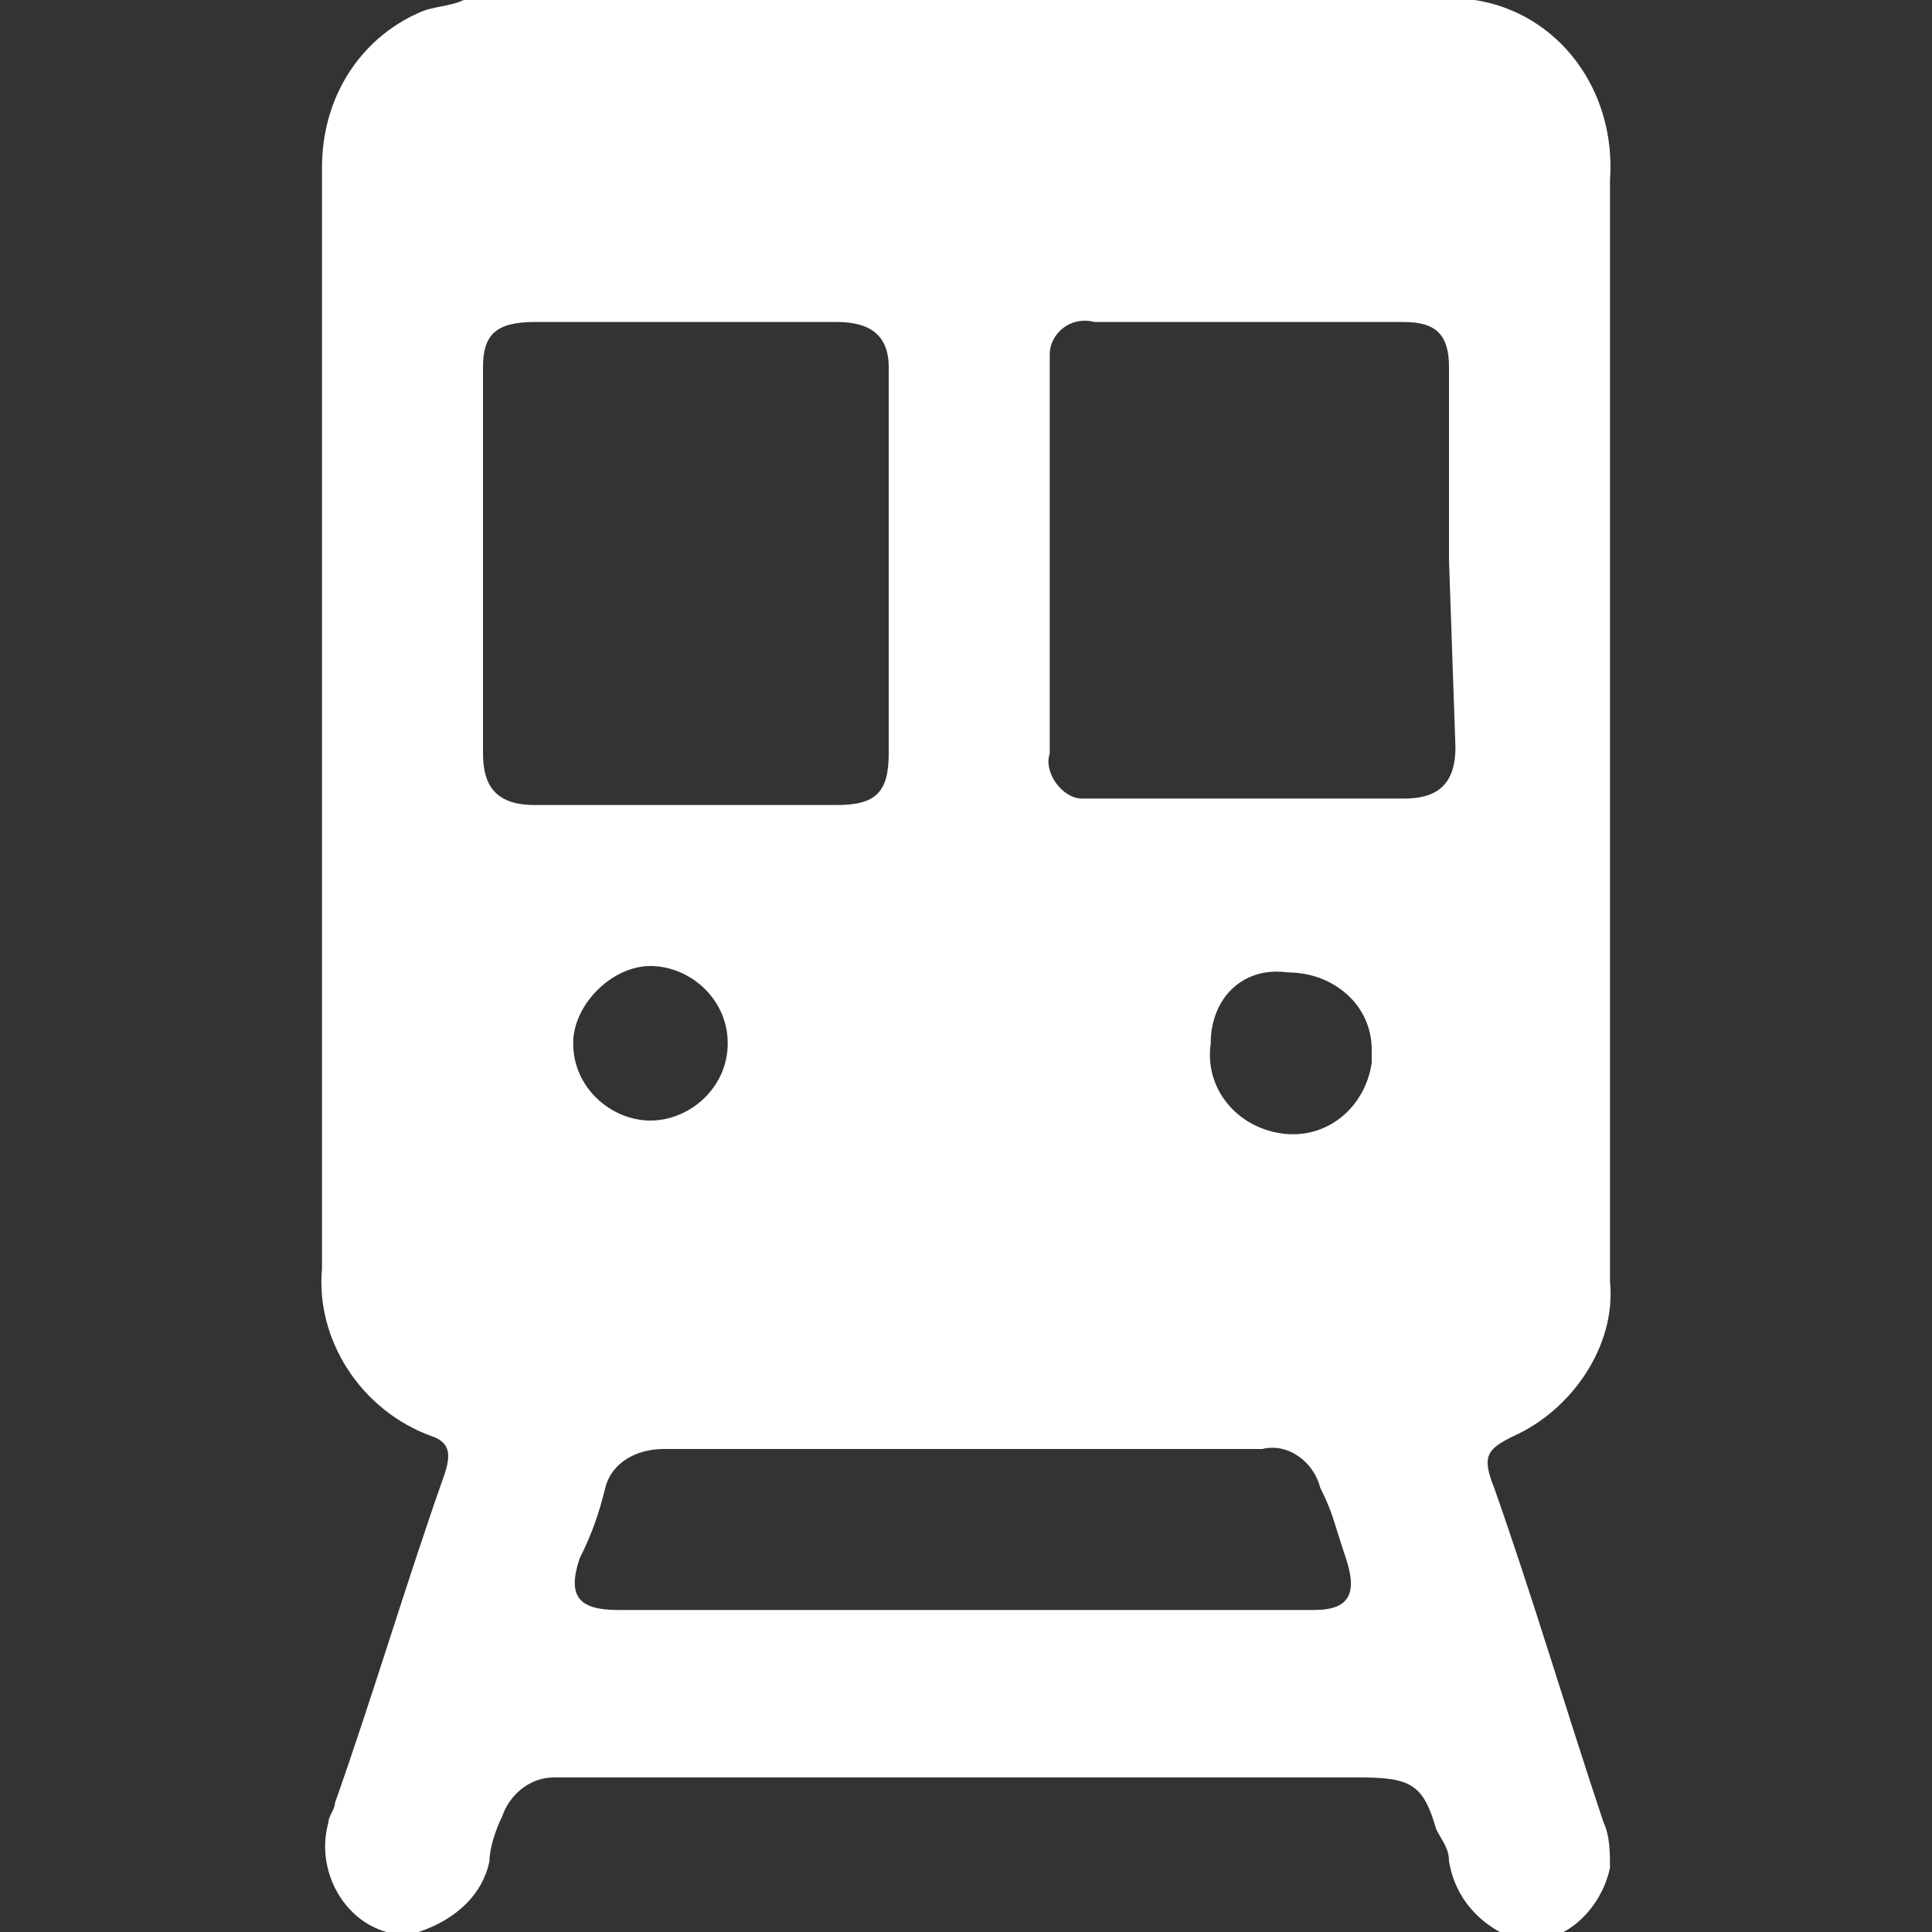 <svg xmlns="http://www.w3.org/2000/svg" viewBox="0 0 30 30" style="enable-background:new 0 0 30 30" xml:space="preserve"><rect x="0" y="0" width="30" height="30" fill="#333333" stroke="none"/><path d="M6.5 30H6c-.7-.2-1.1-1-.9-1.7 0-.1.1-.2.1-.3.6-1.7 1.1-3.4 1.7-5.1.1-.3.1-.5-.2-.6-1.1-.4-1.8-1.5-1.7-2.6V2.6c0-1.1.6-2 1.5-2.4.2-.1.5-.1.7-.2h15.7c1.3.2 2.2 1.4 2.1 2.8v17.1c.1 1-.6 2-1.5 2.4-.4.2-.5.3-.3.8.6 1.7 1.1 3.4 1.7 5.2.1.2.1.5.1.7-.1.5-.5 1-1 1.1h-.5c-.5-.2-.9-.6-1-1.2 0-.2-.1-.3-.2-.5-.2-.7-.4-.8-1.2-.8H8.6c-.4 0-.7.3-.8.6-.1.2-.2.5-.2.7-.1.5-.5.9-1.1 1.1zm1-21.3v3c0 .5.2.8.8.8H13c.6 0 .8-.2.8-.8v-6c0-.5-.3-.7-.8-.7H8.3c-.6 0-.8.2-.8.7v3zm15 0v-3c0-.5-.2-.7-.7-.7H17c-.4-.1-.7.2-.7.5v6.2c-.1.3.2.7.5.7h5c.5 0 .8-.2.8-.8l-.1-2.9zM15 25h5.4c.5 0 .7-.2.5-.8s-.2-.7-.4-1.1c-.1-.4-.5-.7-.9-.6h-9.3c-.4 0-.8.2-.9.6-.1.4-.2.7-.4 1.1-.2.6 0 .8.6.8H15zm3.8-8.8c-.1.7.4 1.3 1.1 1.4.7.1 1.3-.4 1.4-1.1v-.2c0-.7-.6-1.2-1.3-1.2-.7-.1-1.2.4-1.2 1.1-.1 0-.1 0 0 0zm-7.5 0c0-.7-.6-1.2-1.2-1.2s-1.2.6-1.2 1.2c0 .7.6 1.2 1.2 1.2s1.2-.5 1.2-1.2z" style="fill:#fff"/></svg>

